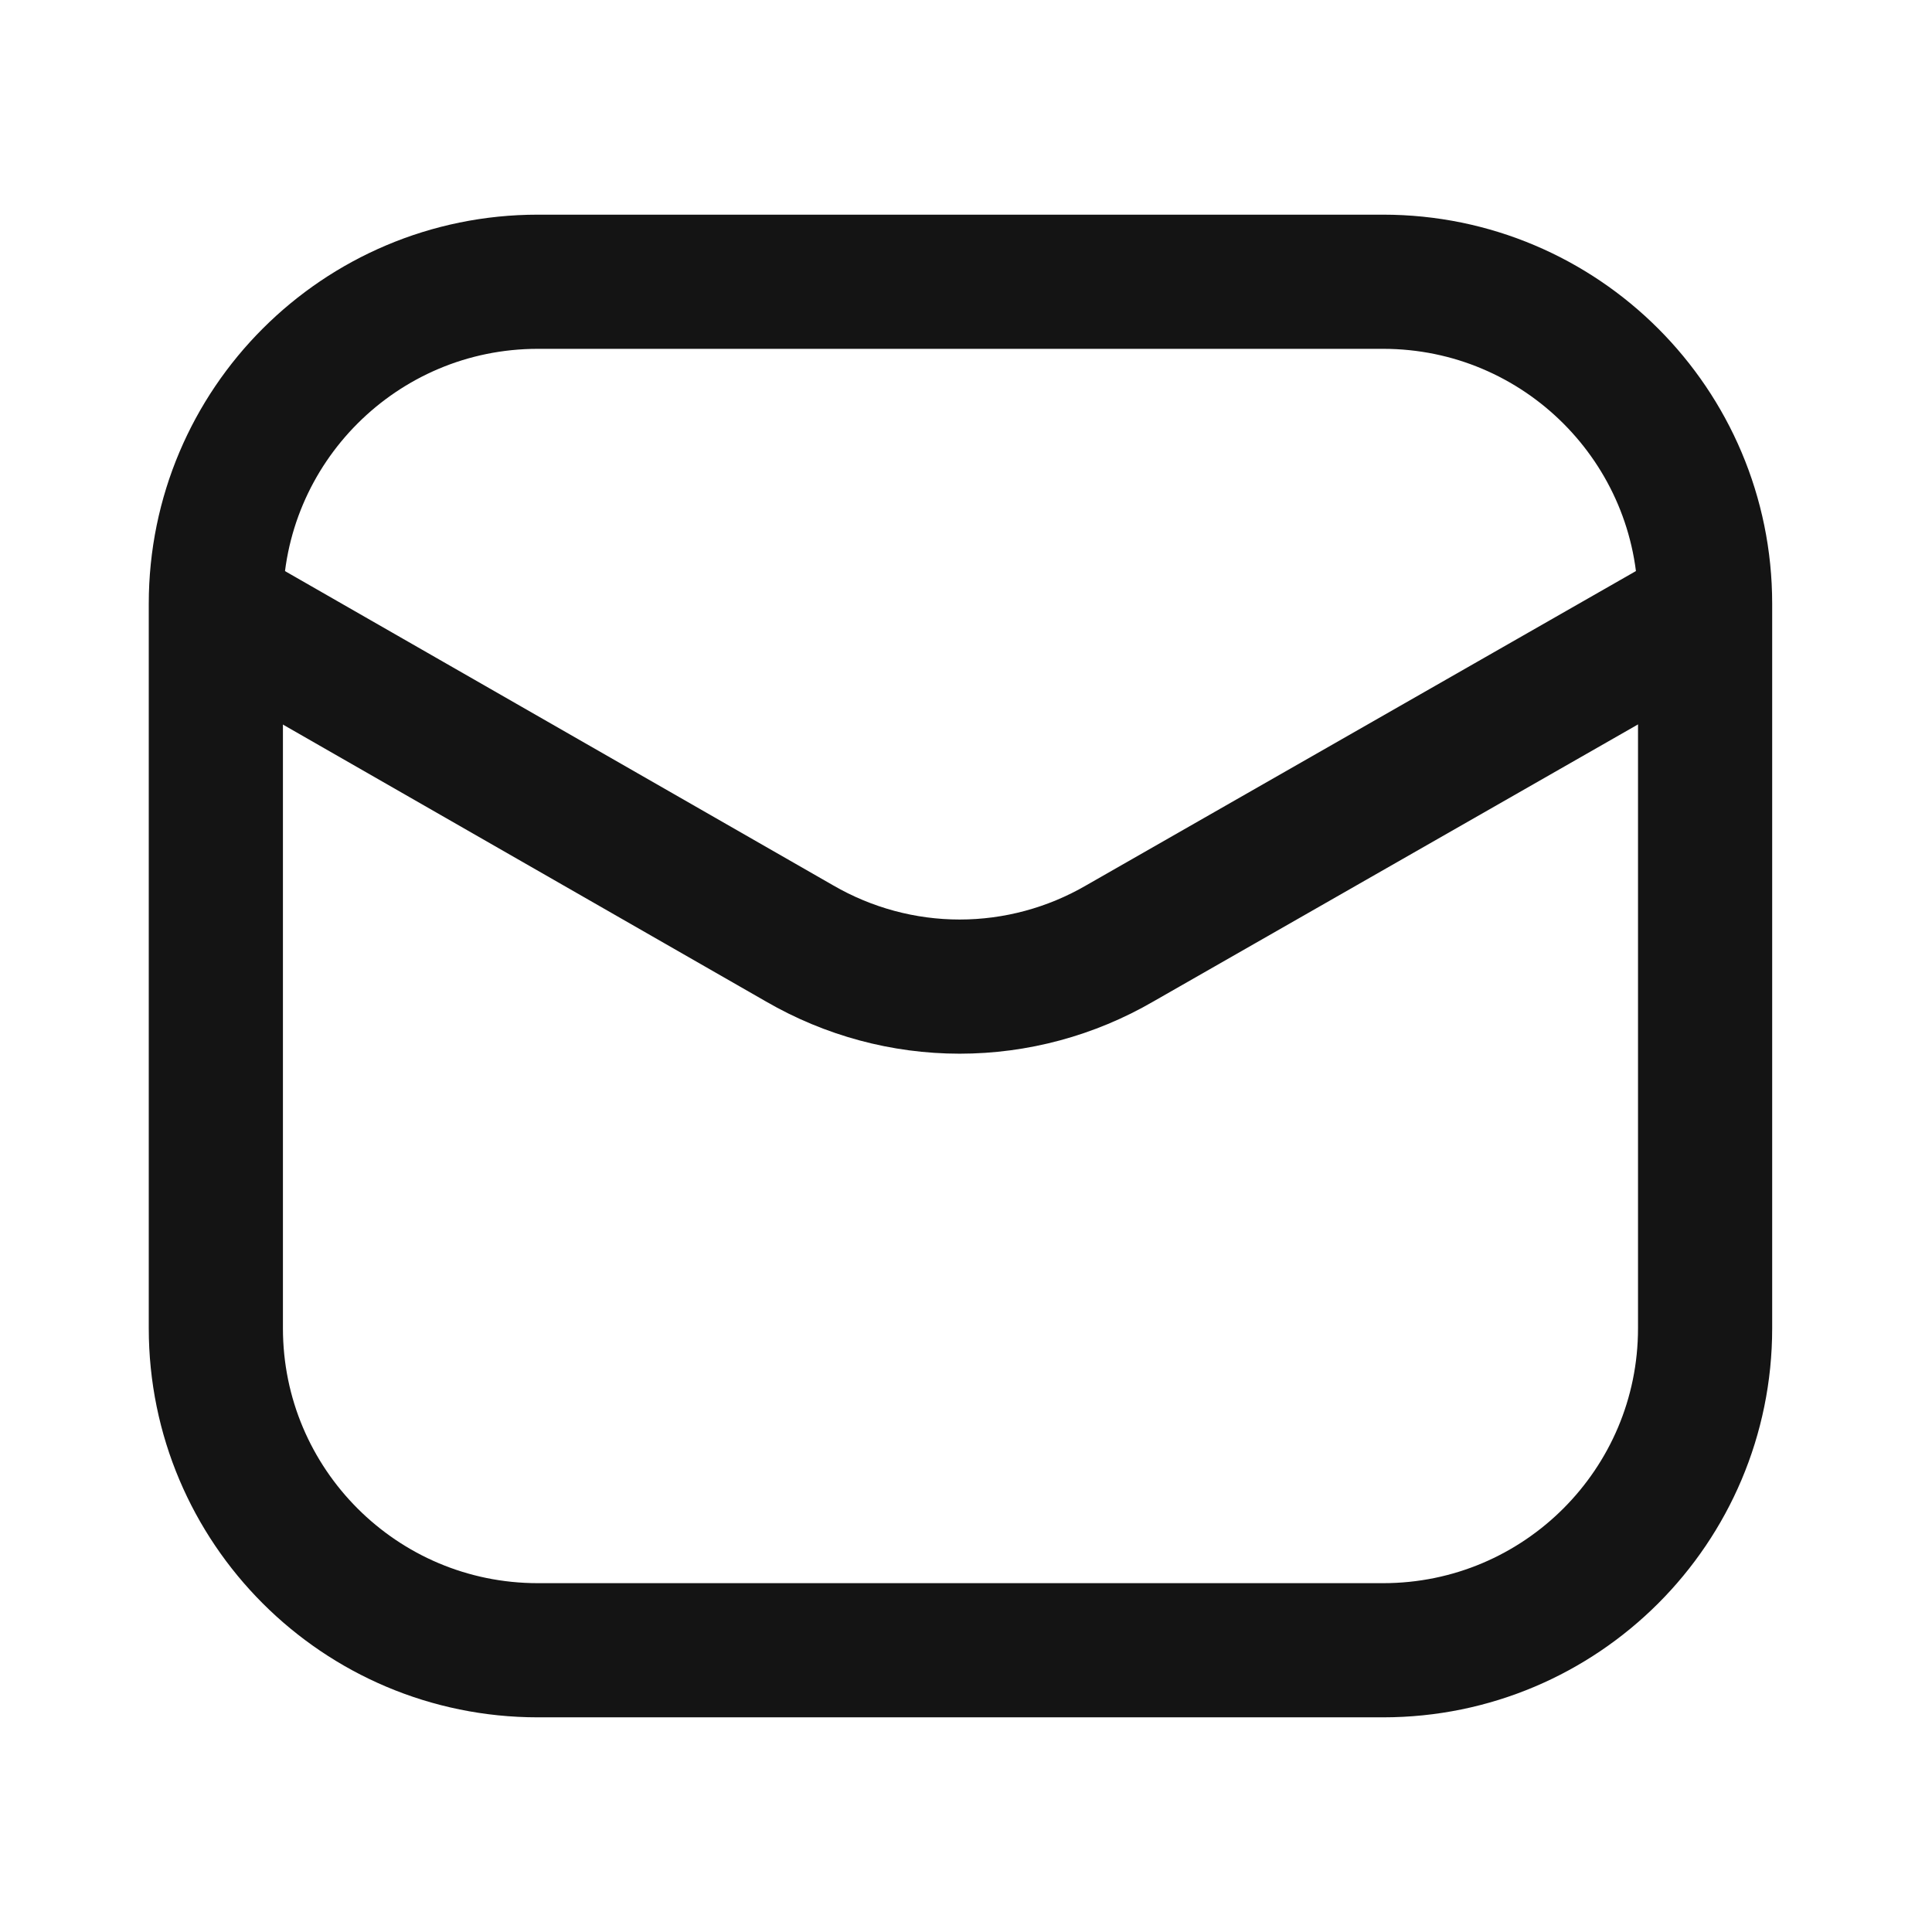 <svg width="18" height="18" viewBox="0 0 18 18" fill="none" xmlns="http://www.w3.org/2000/svg">
<g id="Email">
<path id="Vector" d="M12.886 2.625H5.011C3.354 2.625 2.011 3.968 2.011 5.625V12.375C2.011 14.032 3.354 15.375 5.011 15.375H12.886C14.543 15.375 15.886 14.032 15.886 12.375V5.625C15.886 3.968 14.543 2.625 12.886 2.625Z" stroke="#141414" stroke-width="1.25"/>
<path id="Vector_2" d="M2.046 5.692L7.45 8.79C7.904 9.053 8.418 9.192 8.941 9.192C9.464 9.192 9.979 9.053 10.432 8.79L15.851 5.692" stroke="#141414" stroke-width="1.25" stroke-linecap="round" stroke-linejoin="round"/>
</g>
</svg>
